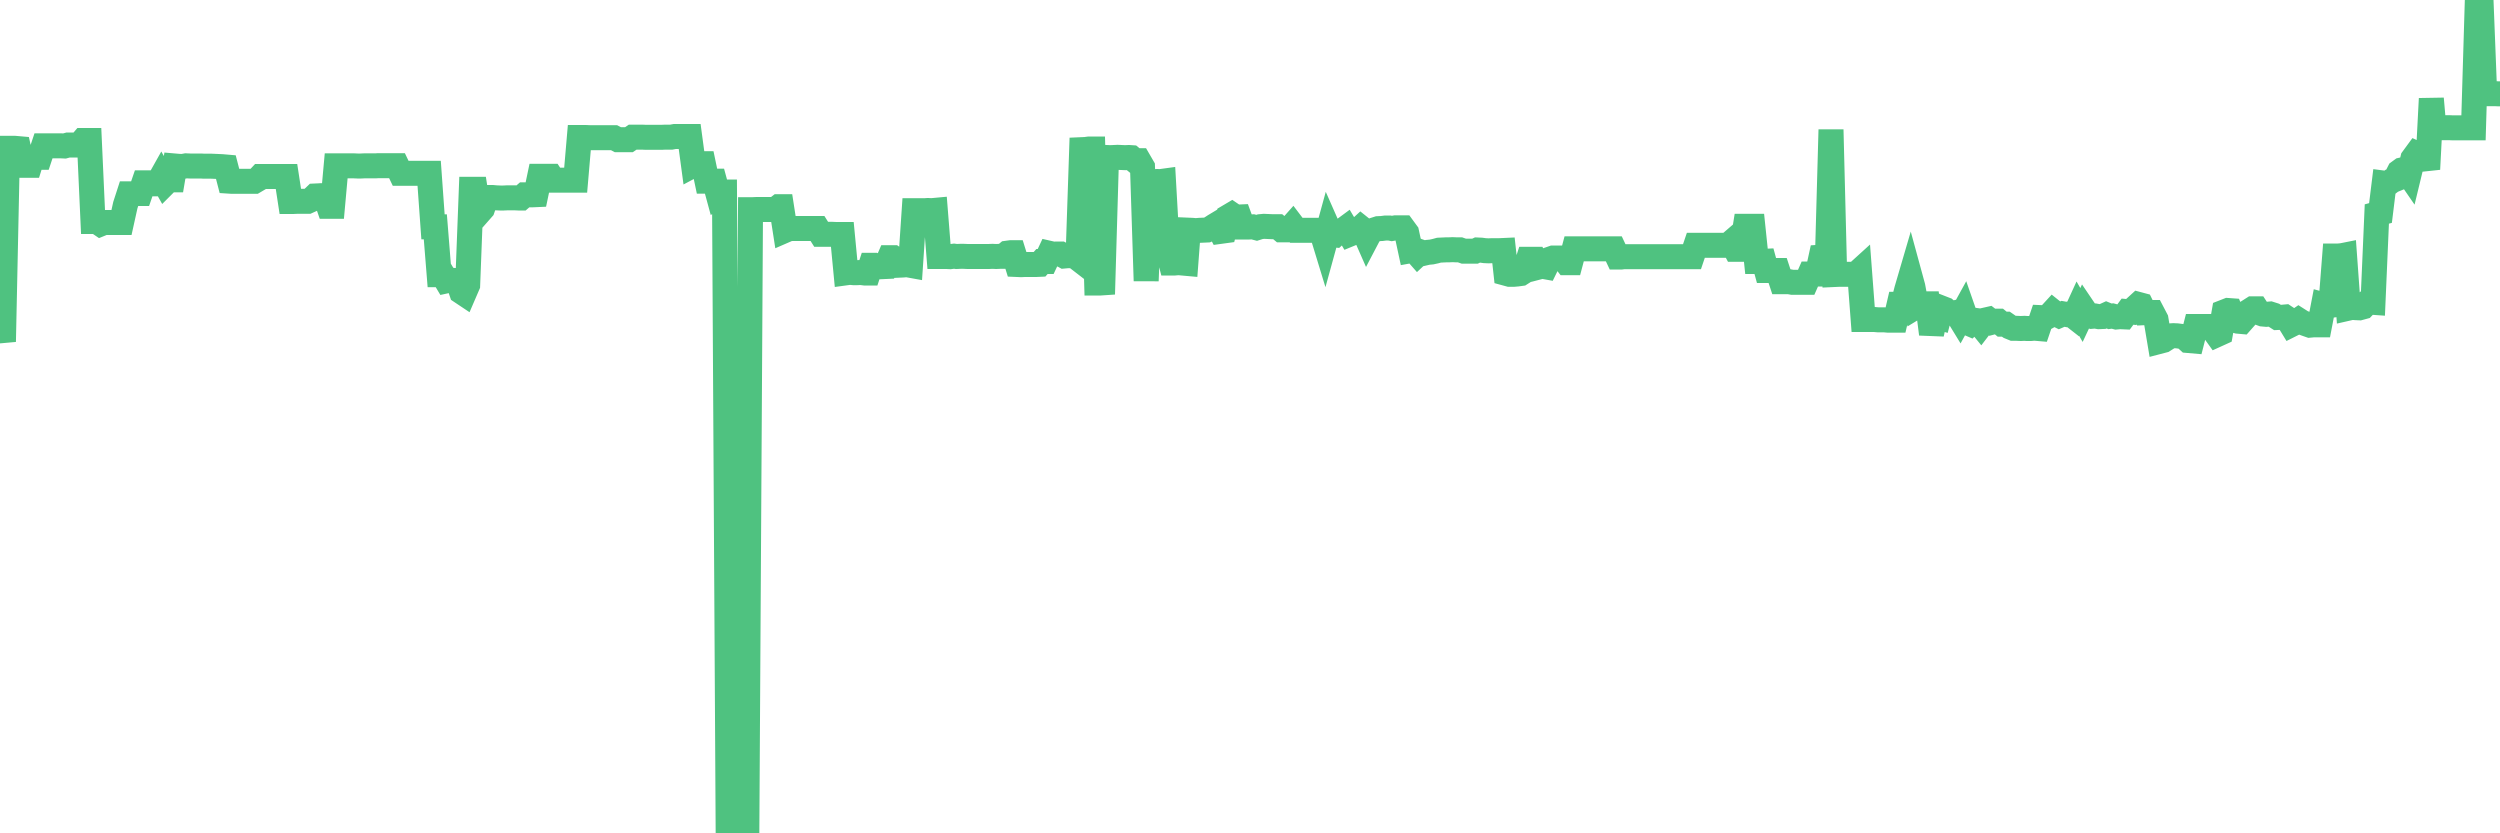 <?xml version="1.0"?><svg width="150px" height="50px" xmlns="http://www.w3.org/2000/svg" xmlns:xlink="http://www.w3.org/1999/xlink"> <polyline fill="none" stroke="#4fc280" stroke-width="1.5px" stroke-linecap="round" stroke-miterlimit="5" points="0.00,19.85 0.22,19.83 0.45,8.90 0.67,8.90 0.89,8.90 1.12,8.92 1.34,9.92 1.56,9.92 1.79,9.92 1.94,9.44 2.16,9.44 2.38,9.44 2.61,8.75 2.83,8.75 3.05,8.75 3.27,8.75 3.50,8.75 3.65,8.75 3.87,8.76 4.09,8.70 4.32,8.70 4.54,8.70 4.76,8.70 4.99,8.43 5.21,8.43 5.36,8.43 5.58,13.29 5.81,13.29 6.03,13.44 6.25,13.35 6.48,13.35 6.70,13.35 6.92,13.35 7.07,13.35 7.29,13.35 7.52,12.31 7.74,11.63 7.96,11.63 8.19,11.61 8.41,11.61 8.63,10.97 8.78,10.97 9.01,10.97 9.23,11.03 9.45,11.03 9.68,10.62 9.90,11.01 10.12,10.79 10.35,10.79 10.49,9.96 10.72,9.98 10.94,9.99 11.16,9.95 11.39,9.96 11.61,9.96 11.83,9.96 12.06,9.96 12.21,9.97 12.43,9.97 12.65,9.97 12.88,9.98 13.10,9.99 13.32,10.00 13.55,10.02 13.77,10.87 13.92,10.88 14.14,10.88 14.36,10.88 14.59,10.88 14.81,10.88 15.03,10.88 15.26,10.88 15.48,10.75 15.63,10.59 15.85,10.59 16.08,10.59 16.30,10.59 16.52,10.59 16.75,10.59 16.97,10.59 17.19,10.59 17.42,12.09 17.57,12.09 17.79,12.08 18.01,12.08 18.24,12.08 18.46,12.08 18.68,11.98 18.91,11.76 19.13,11.75 19.28,11.74 19.50,11.74 19.72,12.38 19.95,12.38 20.17,9.95 20.39,9.95 20.62,9.95 20.84,9.95 20.99,9.95 21.21,9.95 21.44,9.96 21.66,9.96 21.88,9.95 22.11,9.95 22.33,9.95 22.55,9.95 22.70,9.94 22.92,9.94 23.15,9.94 23.37,9.94 23.59,9.94 23.82,9.94 24.04,10.40 24.26,10.40 24.41,10.40 24.64,10.40 24.86,10.40 25.08,10.40 25.31,10.40 25.53,10.40 25.75,10.40 25.98,13.61 26.12,13.61 26.35,16.48 26.57,16.48 26.79,16.85 27.02,16.80 27.24,16.83 27.46,16.83 27.69,17.51 27.84,17.61 28.06,17.10 28.28,11.36 28.51,11.36 28.73,12.77 28.95,12.52 29.18,11.85 29.40,11.85 29.55,11.85 29.77,11.87 30.00,11.88 30.22,11.88 30.44,11.87 30.67,11.87 30.89,11.87 31.11,11.88 31.26,11.88 31.48,11.69 31.71,11.69 31.93,11.69 32.15,11.68 32.38,10.58 32.60,10.58 32.82,10.58 33.05,10.58 33.20,10.81 33.42,10.81 33.64,10.81 33.87,10.81 34.09,10.81 34.31,10.81 34.54,10.81 34.76,8.25 34.91,8.25 35.13,8.25 35.35,8.26 35.58,8.26 35.80,8.26 36.02,8.26 36.25,8.26 36.47,8.26 36.62,8.26 36.84,8.26 37.07,8.38 37.29,8.38 37.51,8.38 37.74,8.38 37.96,8.23 38.18,8.23 38.33,8.23 38.55,8.23 38.78,8.24 39.00,8.24 39.22,8.24 39.45,8.24 39.67,8.24 39.89,8.23 40.04,8.23 40.27,8.23 40.49,8.19 40.71,8.19 40.94,8.19 41.16,8.19 41.38,8.19 41.61,9.90 41.76,9.82 41.98,9.82 42.20,9.82 42.42,10.87 42.65,10.87 42.87,10.87 43.09,11.68 43.32,11.52 43.47,11.52 43.69,50.00 43.91,50.00 44.14,50.00 44.36,50.00 44.58,50.00 44.81,50.00 45.03,12.58 45.18,12.58 45.40,12.57 45.63,12.57 45.85,12.57 46.07,12.57 46.30,12.57 46.52,12.57 46.74,12.40 46.89,12.40 47.11,13.82 47.34,13.72 47.56,13.71 47.78,13.71 48.01,13.71 48.23,13.71 48.45,13.71 48.68,13.71 48.83,13.71 49.05,13.71 49.27,14.06 49.50,14.06 49.72,14.06 49.94,14.06 50.17,14.07 50.39,14.07 50.54,14.07 50.76,16.37 50.98,16.34 51.21,16.36 51.43,16.36 51.65,16.35 51.88,16.38 52.10,16.38 52.25,15.92 52.47,15.92 52.70,16.01 52.92,16.00 53.14,15.99 53.37,15.46 53.59,15.46 53.81,15.61 53.96,15.91 54.18,15.90 54.41,15.88 54.63,15.92 54.85,12.64 55.08,12.64 55.30,12.64 55.52,12.64 55.67,12.63 55.90,12.64 56.12,12.62 56.34,15.39 56.57,15.39 56.79,15.39 57.01,15.40 57.24,15.37 57.39,15.39 57.61,15.38 57.83,15.38 58.06,15.39 58.28,15.39 58.50,15.39 58.72,15.39 58.95,15.39 59.10,15.39 59.32,15.39 59.54,15.38 59.77,15.39 59.99,15.38 60.21,15.38 60.44,15.19 60.66,15.16 60.81,15.16 61.03,15.87 61.26,15.88 61.48,15.87 61.70,15.87 61.93,15.87 62.15,15.87 62.37,15.86 62.52,15.69 62.74,15.69 62.97,15.20 63.19,15.25 63.41,15.24 63.64,15.24 63.86,15.36 64.08,15.34 64.23,15.34 64.46,15.34 64.68,15.51 64.90,8.98 65.13,8.97 65.35,8.94 65.57,8.94 65.80,16.98 66.02,16.98 66.17,16.97 66.39,9.45 66.61,9.46 66.84,9.45 67.06,9.44 67.28,9.45 67.51,9.46 67.73,9.45 67.88,9.46 68.10,9.64 68.33,9.64 68.55,10.02 68.77,16.85 69.00,10.89 69.22,10.90 69.44,10.89 69.59,10.90 69.81,10.87 70.04,14.93 70.26,15.78 70.48,15.78 70.71,15.76 70.93,15.78 71.15,15.80 71.30,13.81 71.53,13.82 71.75,13.84 71.97,13.82 72.20,13.81 72.42,13.80 72.64,13.70 72.87,13.55 73.02,13.46 73.24,13.88 73.46,13.85 73.69,13.01 73.91,12.88 74.13,13.03 74.36,13.02 74.58,13.62 74.73,13.62 74.95,13.62 75.17,13.61 75.40,13.67 75.62,13.60 75.84,13.58 76.07,13.59 76.29,13.60 76.44,13.60 76.66,13.60 76.89,13.79 77.11,13.79 77.33,13.79 77.56,13.53 77.78,13.82 78.00,13.82 78.15,13.82 78.37,13.82 78.60,13.82 78.82,13.82 79.04,13.82 79.27,13.82 79.49,14.54 79.71,13.74 79.86,14.08 80.09,14.10 80.31,13.90 80.53,13.85 80.76,13.68 80.98,14.05 81.20,13.96 81.43,13.87 81.65,13.67 81.80,13.79 82.02,14.29 82.24,13.87 82.47,13.79 82.69,13.72 82.91,13.71 83.14,13.68 83.36,13.68 83.51,13.71 83.73,13.67 83.96,13.67 84.18,13.67 84.40,13.97 84.63,15.04 84.85,15.00 85.07,15.25 85.22,15.11 85.45,15.19 85.67,15.14 85.89,15.12 86.12,15.07 86.34,15.01 86.56,15.00 86.78,14.99 86.93,14.99 87.16,14.98 87.38,14.99 87.60,14.99 87.83,15.07 88.05,15.07 88.27,15.07 88.50,15.07 88.65,15.00 88.87,15.01 89.09,15.04 89.32,15.05 89.54,15.04 89.76,15.04 89.99,15.04 90.21,15.03 90.36,16.40 90.58,16.46 90.80,16.46 91.03,16.44 91.25,16.41 91.47,16.27 91.70,15.56 91.92,15.56 92.07,15.56 92.29,16.03 92.52,15.97 92.74,16.01 92.96,15.56 93.19,15.48 93.41,15.48 93.63,15.48 93.78,15.48 94.00,15.76 94.23,15.76 94.45,14.93 94.67,14.93 94.90,14.93 95.12,14.93 95.34,14.93 95.49,14.93 95.72,14.93 95.94,14.93 96.16,14.93 96.39,14.93 96.61,14.93 96.83,14.93 97.06,15.42 97.28,15.42 97.43,15.40 97.65,15.40 97.87,15.40 98.10,15.40 98.32,15.40 98.54,15.40 98.77,15.40 98.99,15.40 99.14,15.40 99.36,15.40 99.59,15.40 99.81,15.40 100.03,15.40 100.26,15.40 100.48,15.40 100.70,15.40 100.85,15.40 101.08,15.40 101.30,15.40 101.52,15.40 101.75,14.72 101.97,14.72 102.19,14.72 102.42,14.72 102.56,14.72 102.79,14.72 103.01,14.72 103.23,14.72 103.46,14.72 103.68,14.72 103.90,14.53 104.13,14.96 104.28,14.96 104.50,14.96 104.72,13.58 104.95,13.58 105.17,13.58 105.39,15.69 105.62,15.69 105.84,15.68 105.99,16.23 106.21,16.23 106.43,16.23 106.66,16.23 106.88,16.90 107.10,16.90 107.33,16.90 107.55,16.94 107.70,16.94 107.92,16.94 108.15,16.94 108.37,16.94 108.59,16.44 108.82,16.44 109.04,16.44 109.26,15.43 109.41,15.42 109.63,16.06 109.86,7.78 110.08,16.47 110.30,16.46 110.53,16.46 110.75,16.46 110.97,16.46 111.12,16.46 111.35,16.46 111.57,16.26 111.79,19.17 112.02,19.17 112.24,19.17 112.46,19.17 112.69,19.19 112.91,19.19 113.06,19.19 113.28,19.21 113.51,19.21 113.73,19.21 113.95,18.26 114.18,18.26 114.40,17.40 114.62,16.65 114.77,17.20 114.99,18.38 115.22,18.24 115.44,18.23 115.66,18.23 115.89,20.04 116.11,18.99 116.33,19.05 116.48,18.48 116.71,18.57 116.93,18.76 117.15,18.80 117.38,18.75 117.60,19.11 117.82,18.71 118.05,19.37 118.19,19.43 118.42,19.21 118.64,19.24 118.86,19.51 119.09,19.21 119.31,19.16 119.53,19.33 119.76,19.27 119.91,19.27 120.13,19.45 120.35,19.45 120.58,19.61 120.80,19.70 121.02,19.70 121.25,19.71 121.47,19.70 121.62,19.71 121.84,19.71 122.06,19.69 122.29,19.71 122.51,19.06 122.73,19.07 122.96,18.94 123.18,18.70 123.33,18.82 123.55,18.93 123.78,18.83 124.00,18.87 124.22,18.82 124.45,19.00 124.67,18.52 124.89,18.90 125.04,18.58 125.27,18.92 125.49,18.98 125.71,18.96 125.93,19.00 126.16,18.99 126.38,18.89 126.60,18.98 126.75,18.96 126.98,19.02 127.20,19.00 127.42,19.01 127.65,18.70 127.87,18.72 128.09,18.48 128.32,18.27 128.47,18.31 128.69,18.76 128.91,18.75 129.14,18.75 129.36,19.17 129.58,20.48 129.81,20.42 130.03,20.28 130.25,20.15 130.40,20.14 130.62,20.15 130.85,20.18 131.07,20.23 131.29,20.43 131.52,20.45 131.74,19.59 131.96,19.59 132.11,19.59 132.34,19.59 132.56,19.59 132.78,19.76 133.01,20.08 133.23,19.98 133.45,18.72 133.68,18.63 133.82,18.64 134.05,19.21 134.27,19.27 134.49,19.29 134.72,19.03 134.94,18.67 135.16,18.53 135.39,18.53 135.54,18.76 135.76,18.84 135.98,18.86 136.21,18.84 136.43,18.91 136.65,19.05 136.88,19.04 137.10,19.02 137.25,19.12 137.47,19.48 137.69,19.37 137.92,19.21 138.14,19.35 138.36,19.43 138.59,19.51 138.81,19.49 138.96,19.49 139.18,19.49 139.41,18.29 139.63,18.35 139.85,18.32 140.08,15.36 140.30,15.36 140.52,15.34 140.67,15.31 140.90,18.49 141.12,18.44 141.34,18.46 141.57,18.47 141.79,18.41 142.01,18.18 142.24,18.13 142.38,18.14 142.61,12.84 142.83,12.78 143.05,10.99 143.28,11.02 143.50,10.85 143.72,10.76 143.95,10.31 144.10,10.20 144.32,10.15 144.54,10.47 144.77,9.52 144.99,9.22 145.21,9.32 145.44,9.34 145.66,10.15 145.88,5.92 146.03,7.65 146.25,7.66 146.48,7.66 146.70,7.66 146.92,7.66 147.15,7.67 147.37,7.67 147.59,7.67 147.74,7.67 147.97,7.67 148.19,7.67 148.41,7.67 148.64,0.00 148.86,0.00 149.08,5.62 149.31,5.62 149.45,5.62 149.68,5.62 149.90,5.63 150.00,5.63 "/></svg>